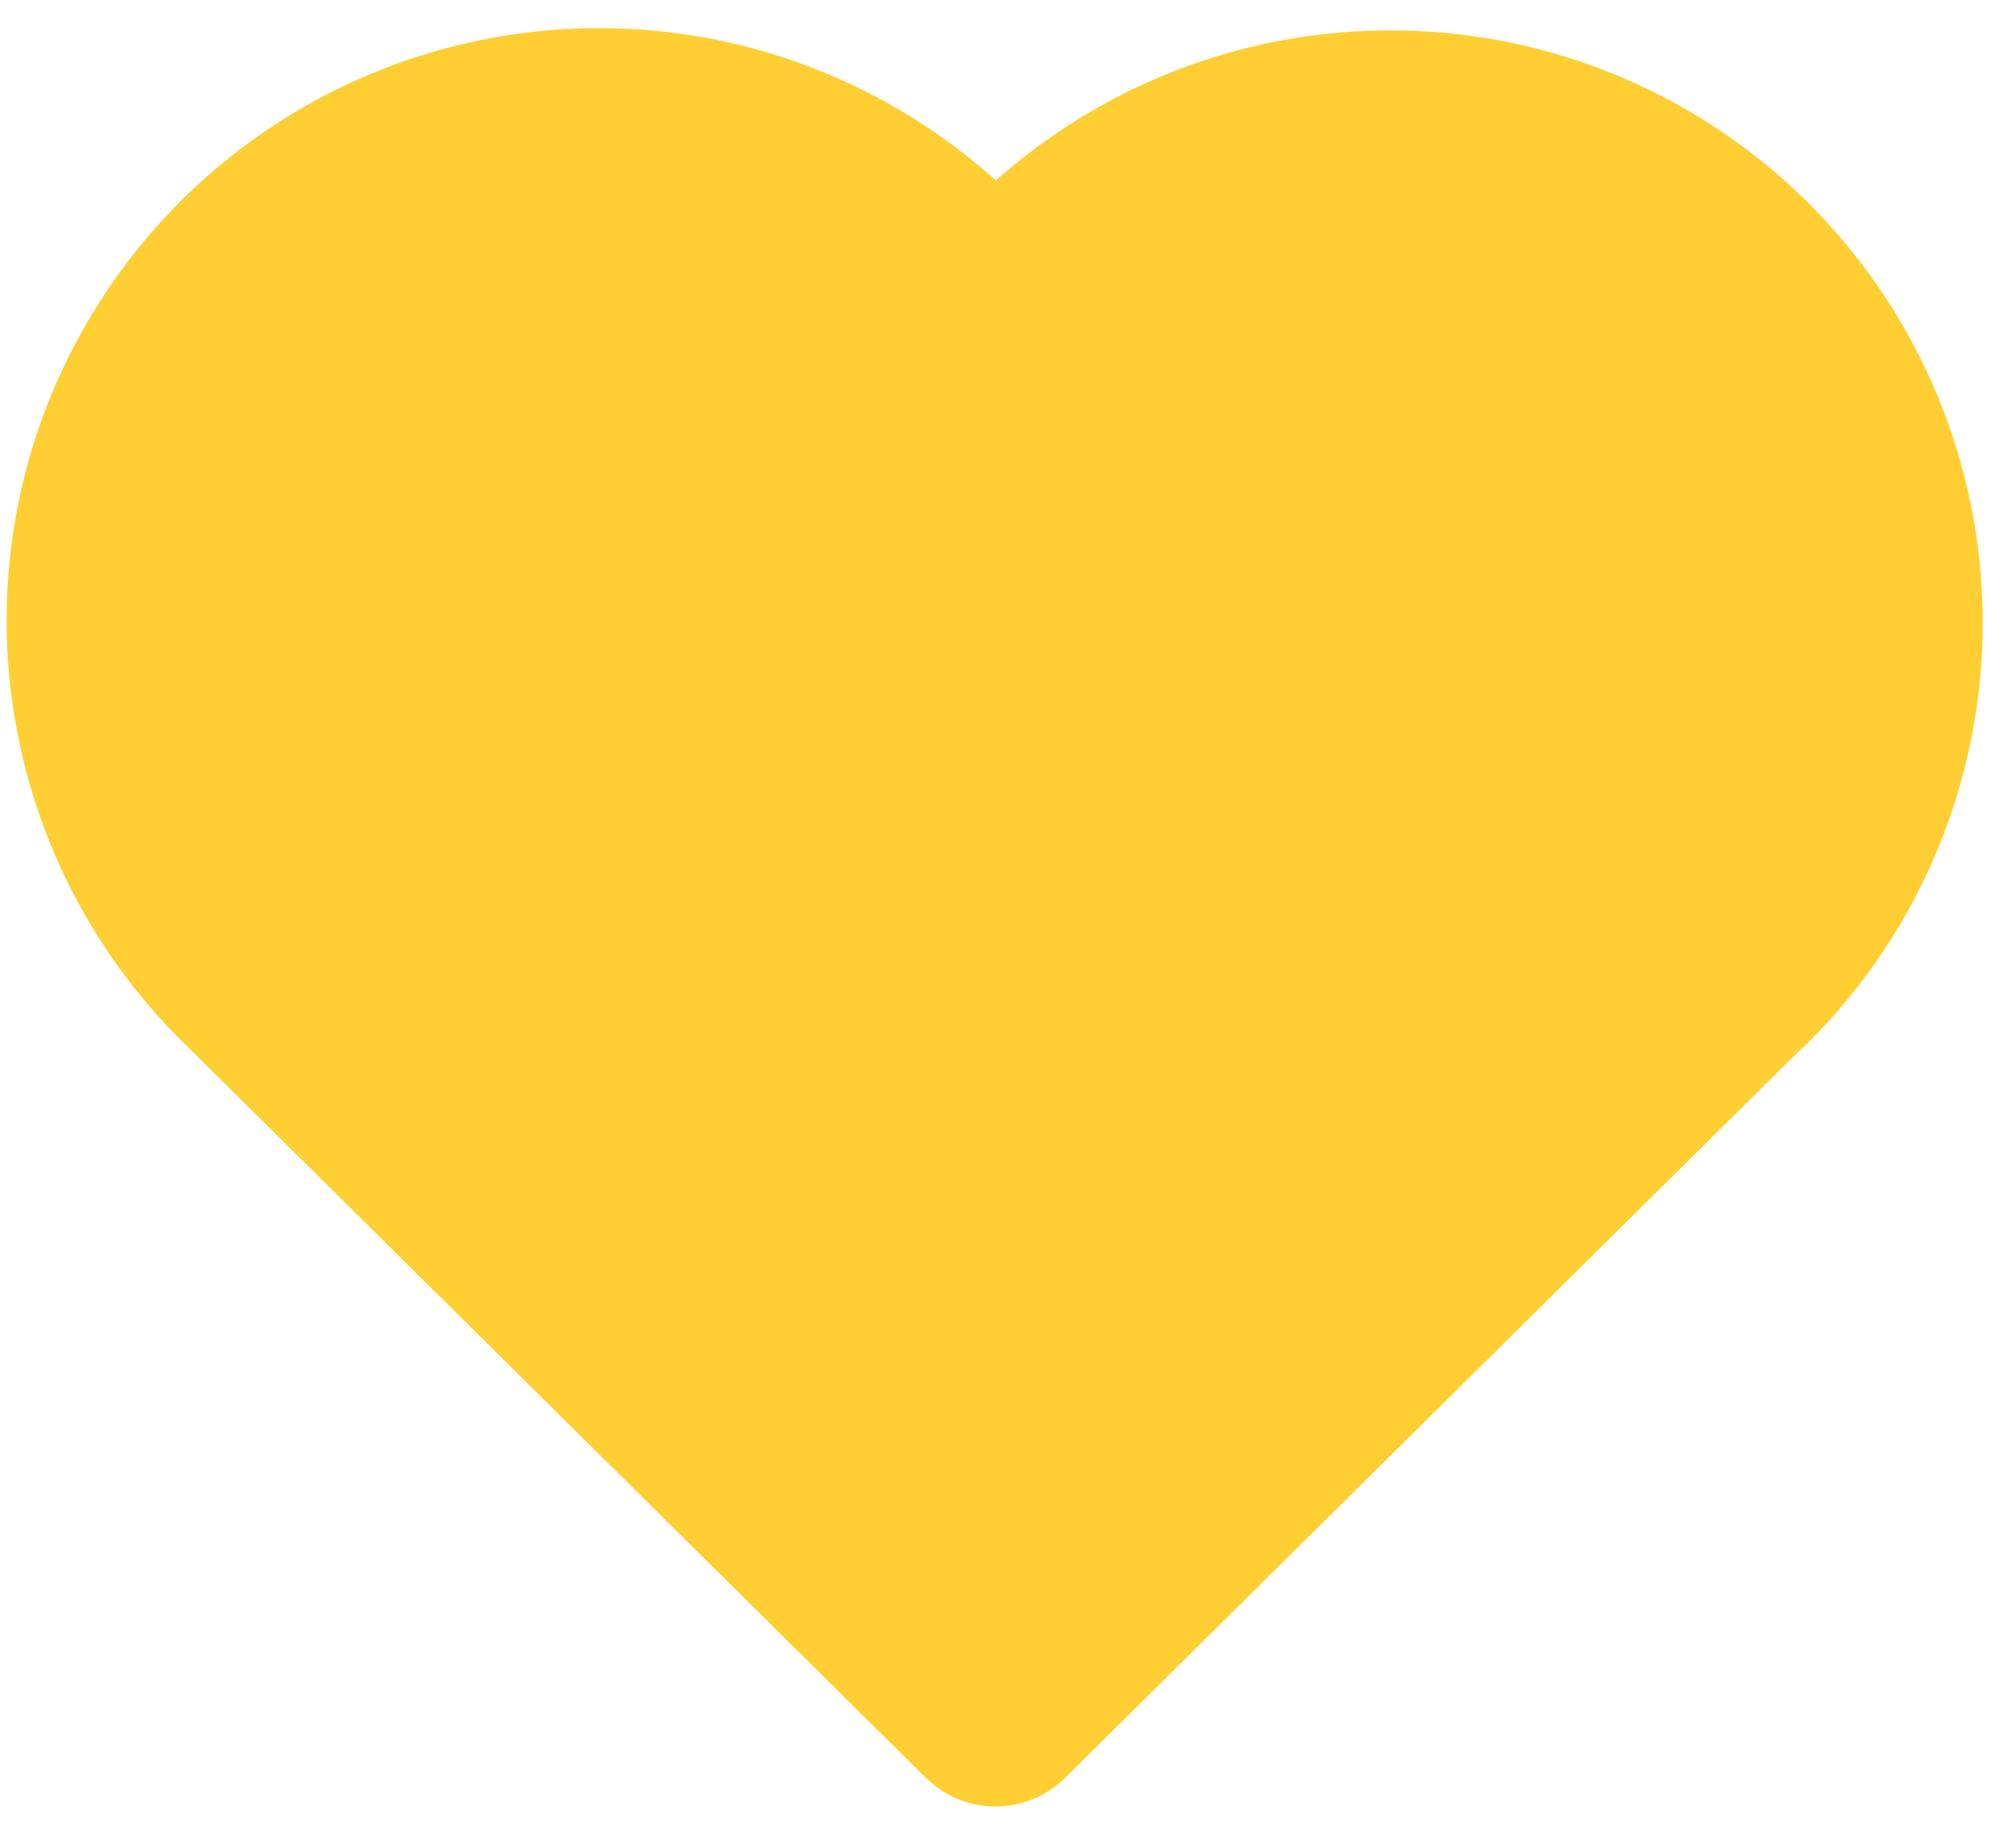 <svg xmlns="http://www.w3.org/2000/svg" width="42" height="39" viewBox="0 0 42 39" fill="none"><path d="M10.539 0.771C12.383 0.457 14.274 0.56 16.073 1.074C17.871 1.588 19.531 2.499 20.931 3.74L21.008 3.808L21.079 3.746C22.415 2.574 23.985 1.7 25.686 1.182C27.386 0.665 29.177 0.516 30.939 0.746L31.452 0.821C33.673 1.204 35.75 2.182 37.461 3.649C39.172 5.116 40.455 7.019 41.173 9.156C41.892 11.293 42.019 13.584 41.541 15.787C41.063 17.99 39.999 20.023 38.46 21.671L38.085 22.056L37.985 22.142L22.464 37.515C22.106 37.869 21.632 38.082 21.129 38.113C20.626 38.145 20.128 37.993 19.729 37.685L19.533 37.515L3.923 22.052C2.269 20.443 1.093 18.408 0.525 16.171C-0.044 13.935 0.018 11.585 0.703 9.382C1.388 7.179 2.67 5.208 4.406 3.688C6.142 2.168 8.265 1.159 10.539 0.771Z" fill="#FFCE32"></path></svg>